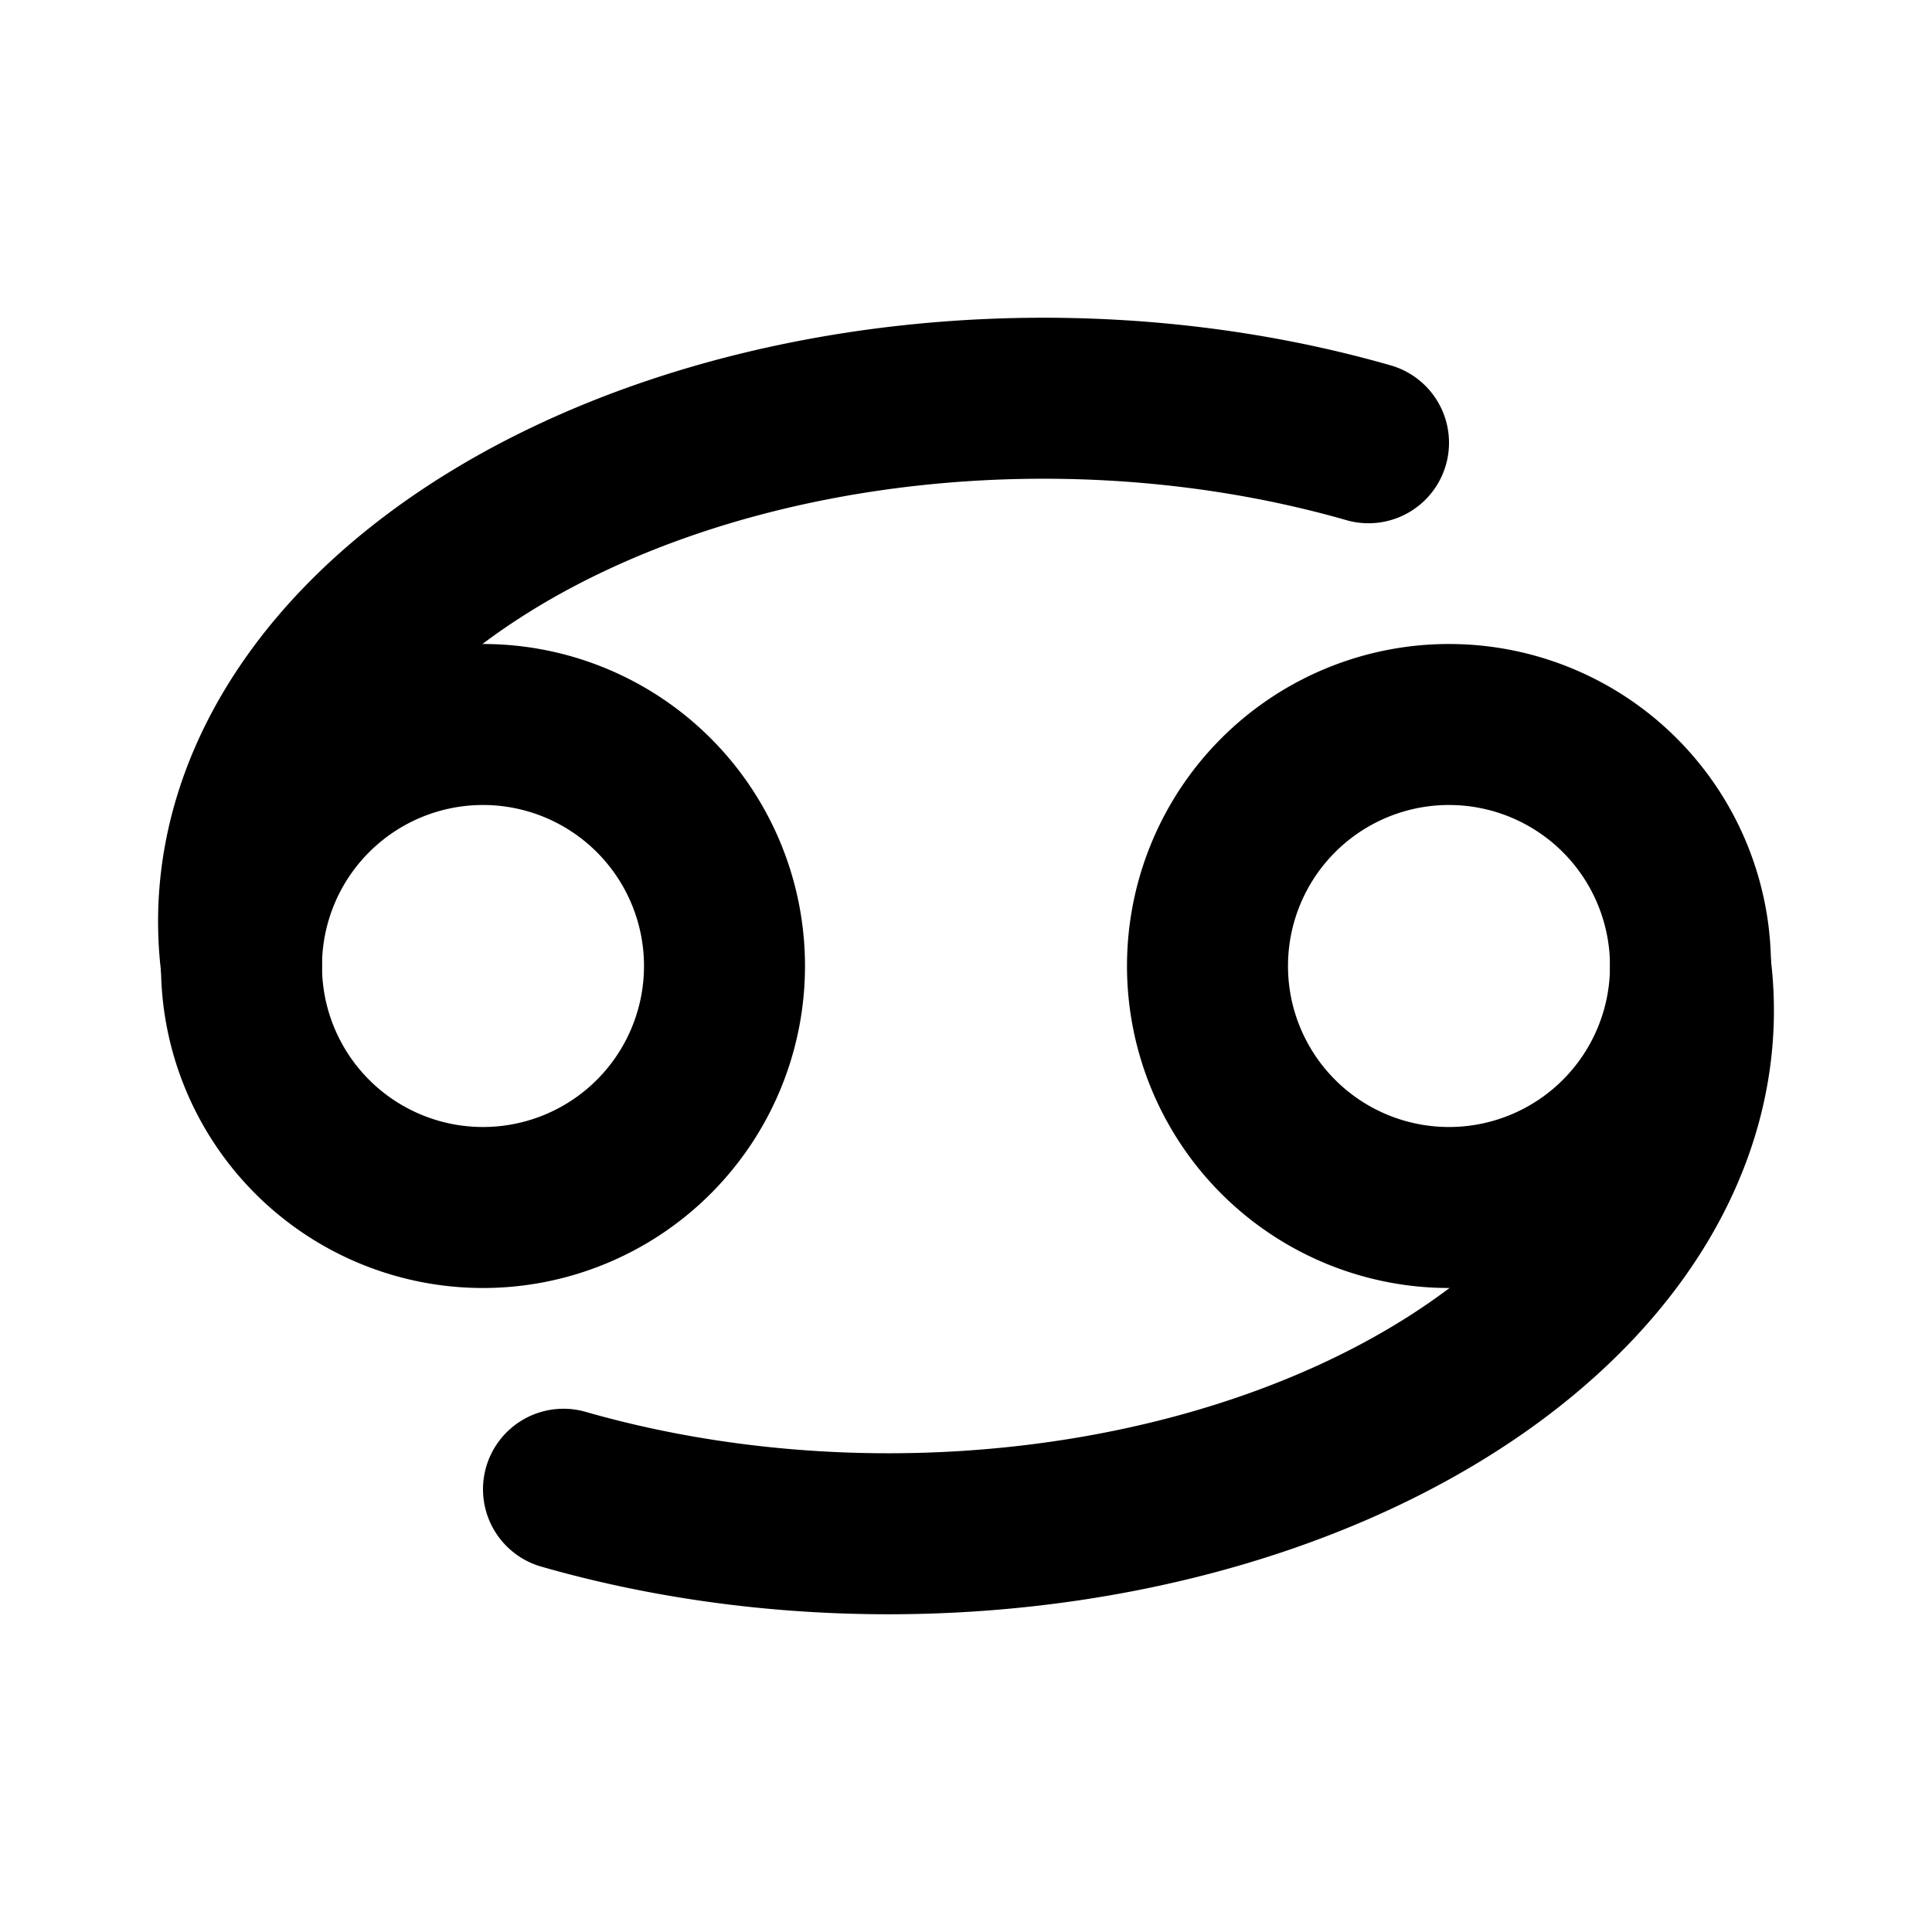 <svg  xmlns="http://www.w3.org/2000/svg"  width="24"  height="24"  viewBox="0 0 24 24"  fill="none"  stroke="currentColor"  stroke-width="2"  stroke-linecap="round"  stroke-linejoin="round"  class="icon icon-tabler icons-tabler-outline icon-tabler-zodiac-cancer"><path stroke="none" d="M0 0h24v24H0z" fill="none"/><path d="M6 12m-3 0a3 3 0 1 0 6 0a3 3 0 1 0 -6 0" /><path d="M18 12m-3 0a3 3 0 1 0 6 0a3 3 0 1 0 -6 0" /><path d="M3 12a10 6.5 0 0 1 14 -6.5" /><path d="M21 12a10 6.5 0 0 1 -14 6.5" /></svg>